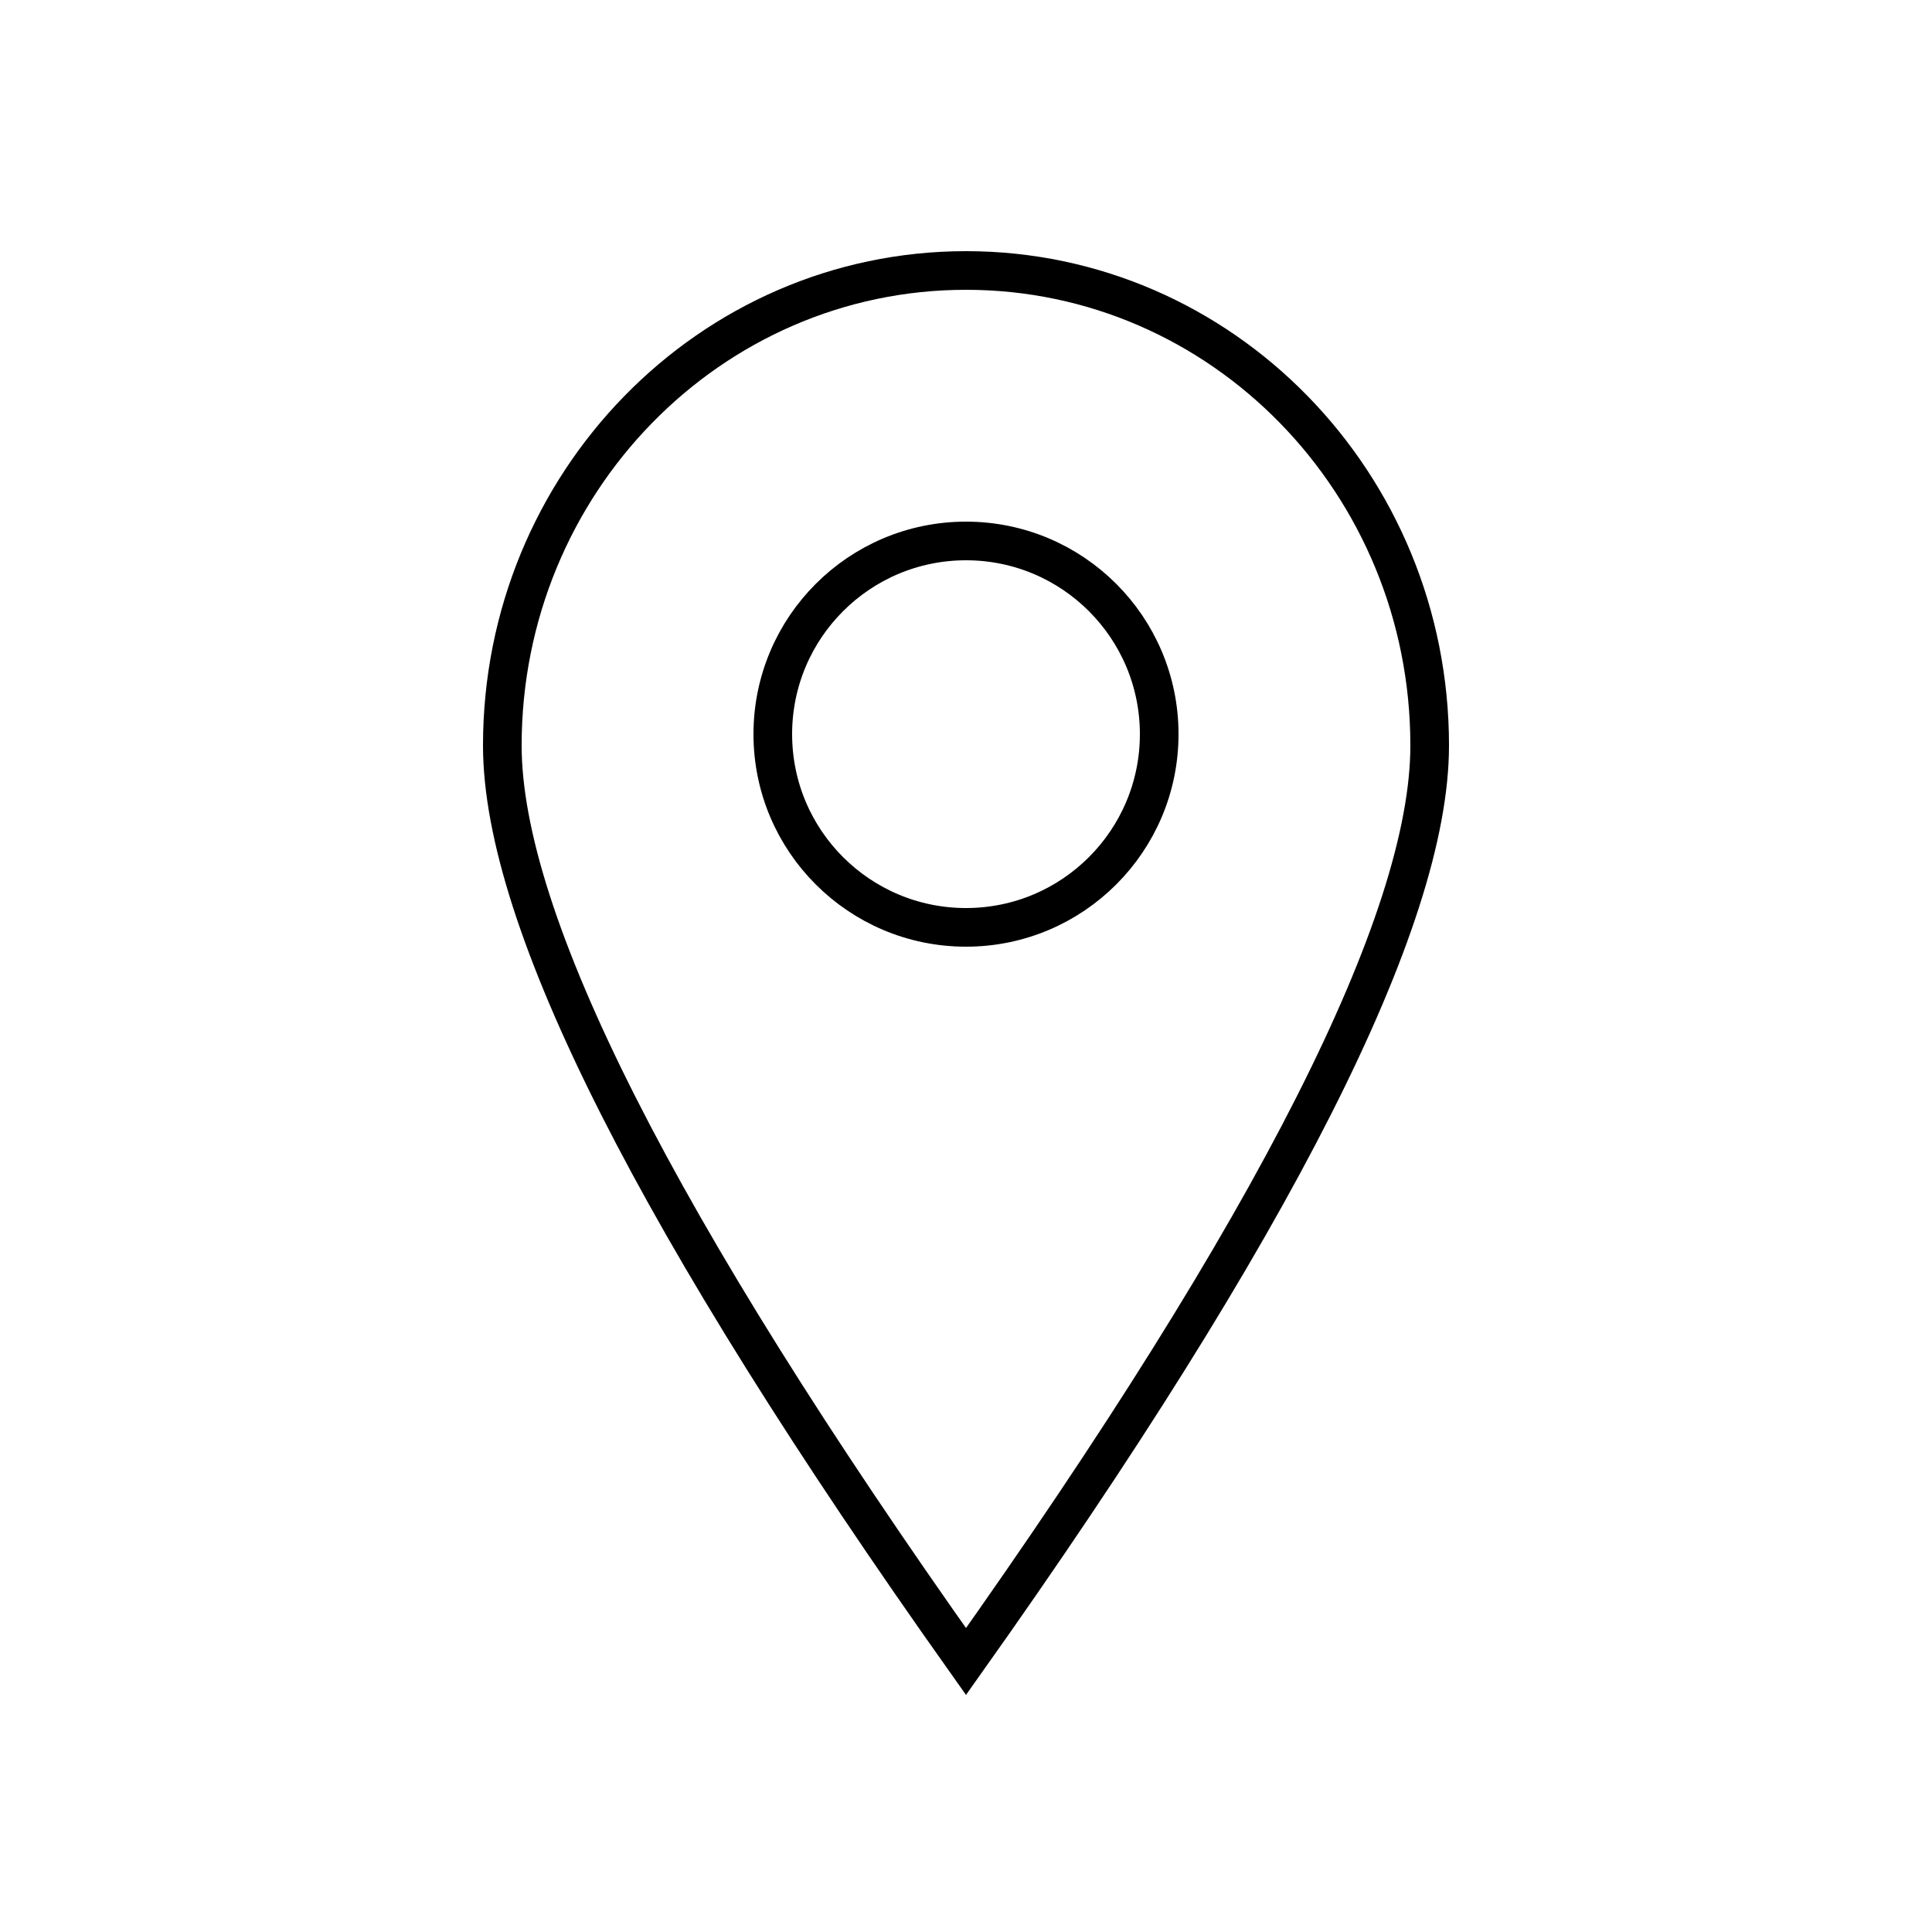 <?xml version="1.0" encoding="UTF-8"?>
<svg width="50px" height="50px" viewBox="0 0 50 50" version="1.1" xmlns="http://www.w3.org/2000/svg" xmlns:xlink="http://www.w3.org/1999/xlink">
    <!-- Generator: Sketch 63.1 (92452) - https://sketch.com -->
    <title>Icon/50/Ort</title>
    <desc>Created with Sketch.</desc>
    <g id="Icon/50/Ort" stroke="none" stroke-width="1" fill="none" fill-rule="evenodd">
        <path vector-effect="non-scaling-stroke" d="M25,43 C33,31.721 37,23.819 37,19.293 C37,12.504 31.627,7 25,7 C18.373,7 13,12.504 13,19.293 C13,23.819 17,31.721 25,43 Z" id="Oval-Copy-67" stroke="#000000"></path>
        <circle vector-effect="non-scaling-stroke" id="Oval-Copy-68" stroke="#000000" cx="25" cy="19" r="5"></circle>
    </g>
</svg>
